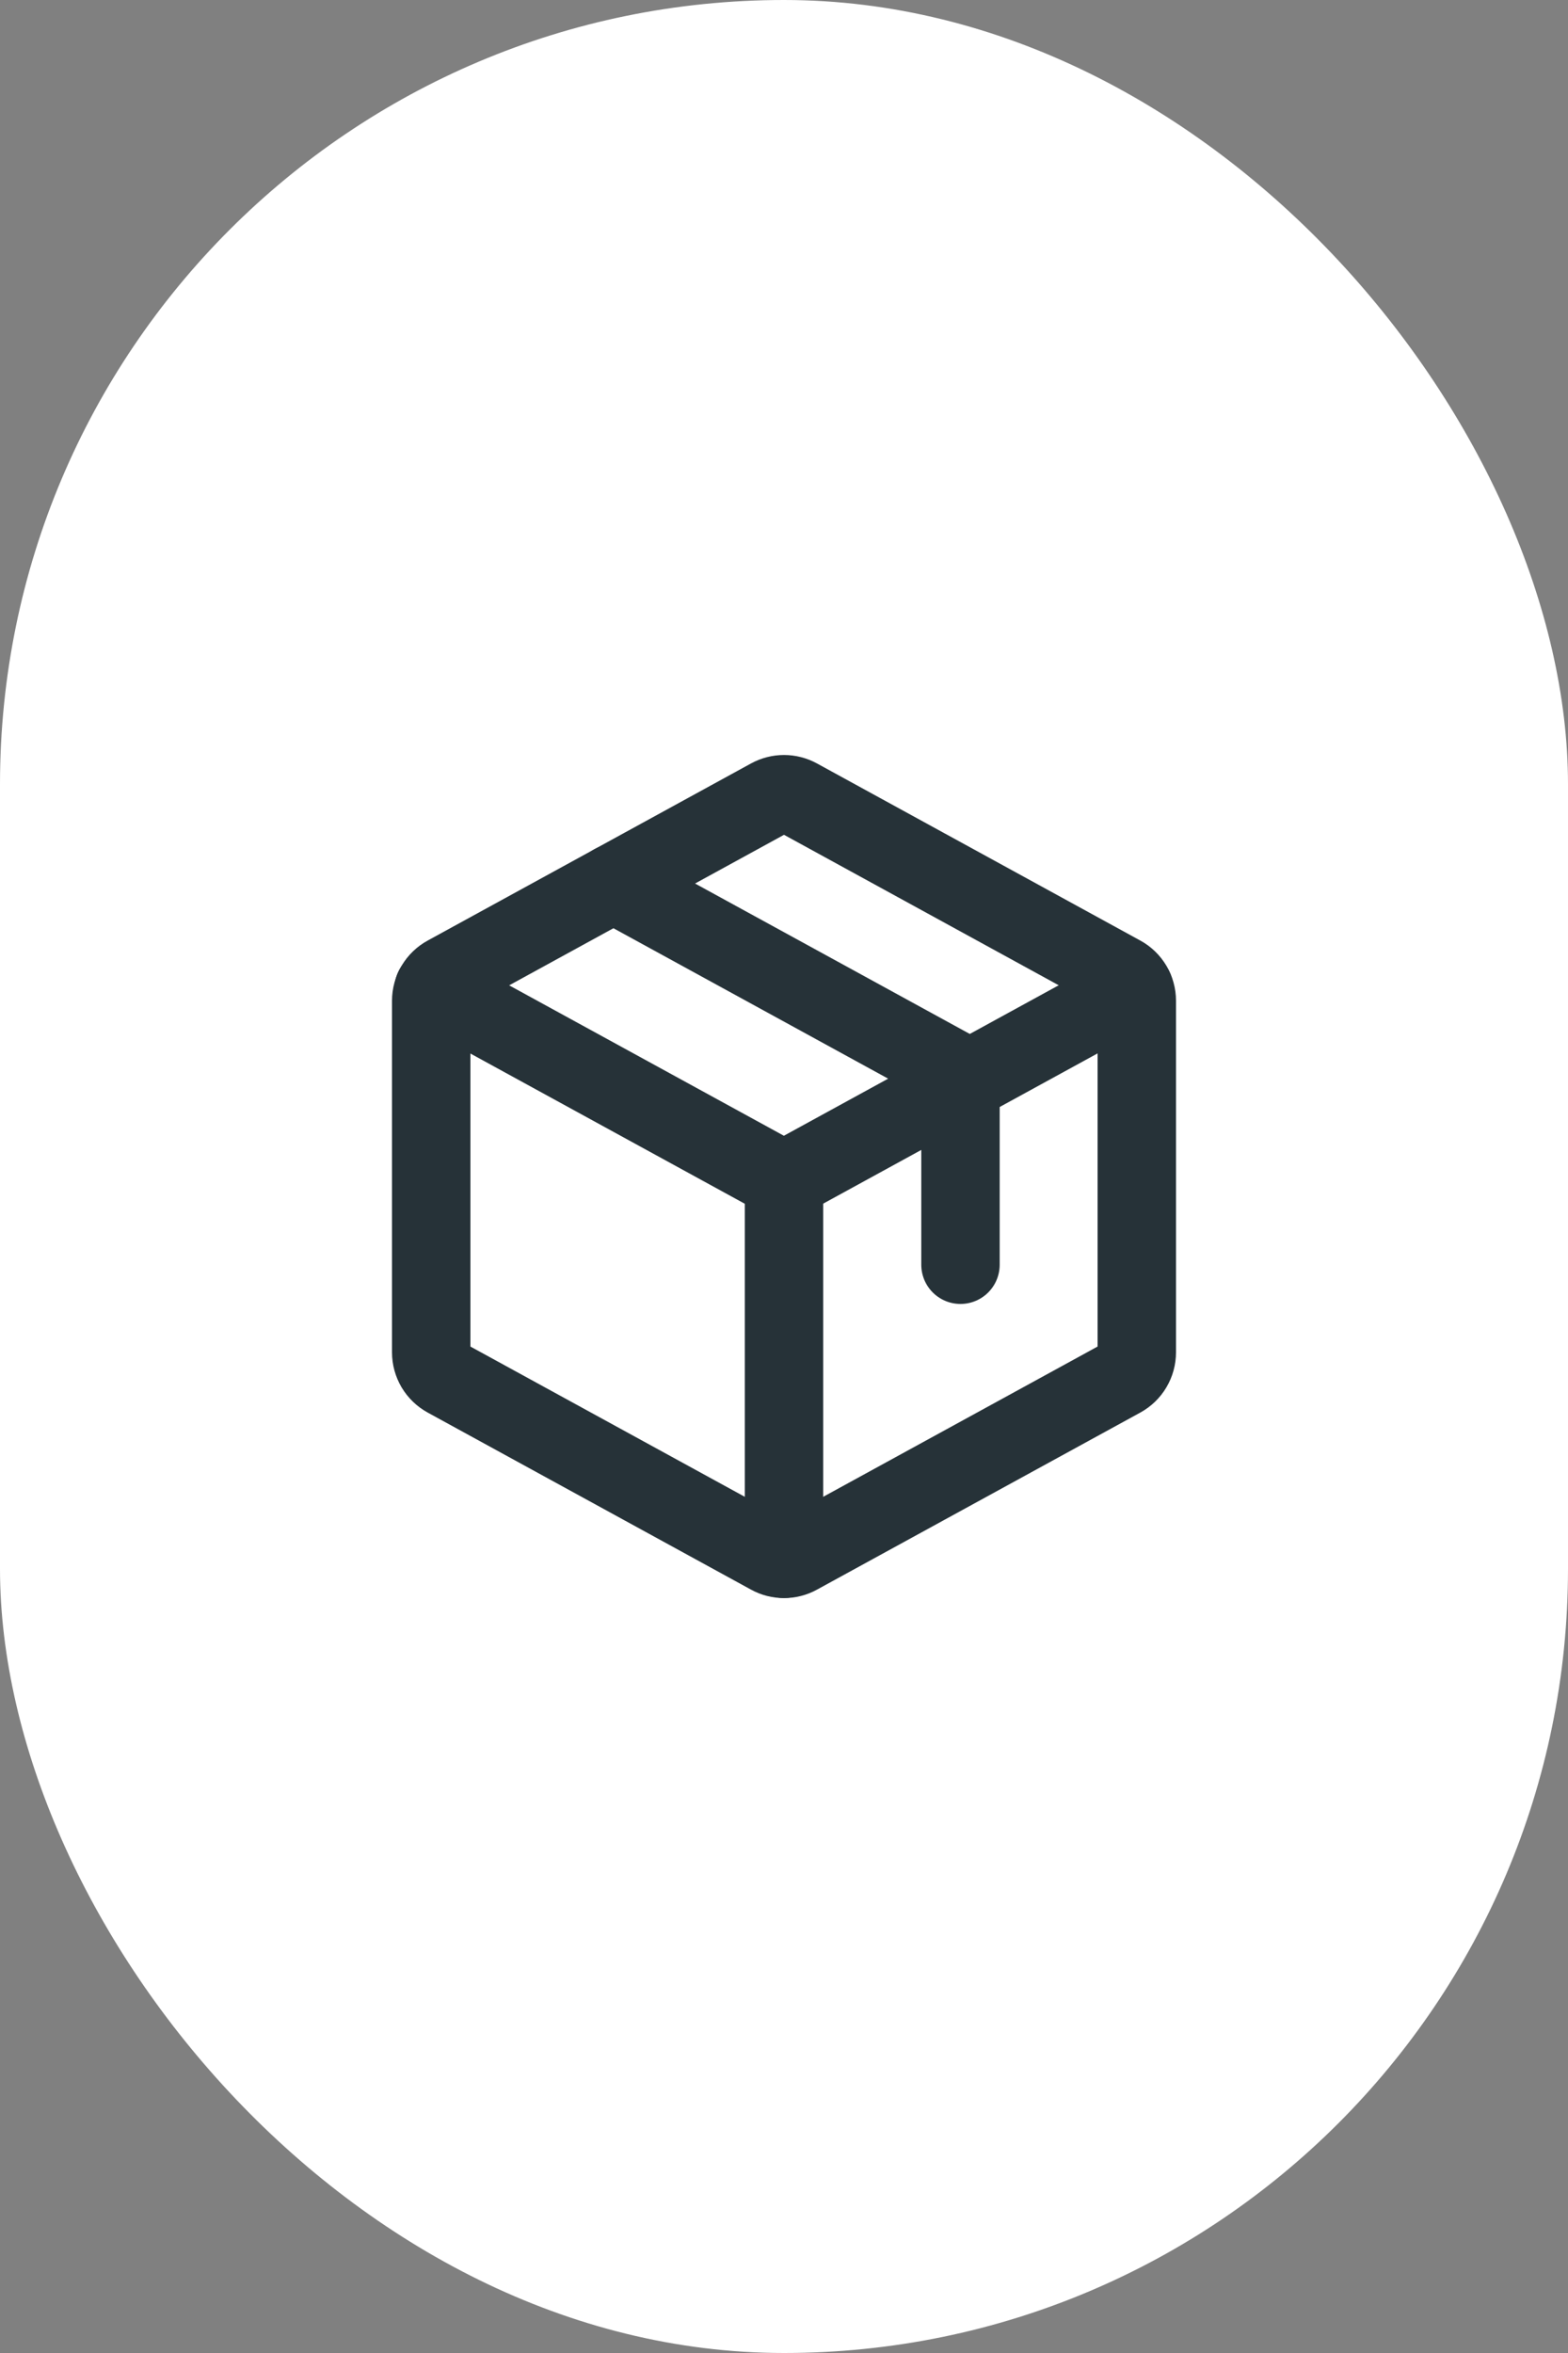 <?xml version="1.0" encoding="UTF-8"?> <svg xmlns="http://www.w3.org/2000/svg" width="40" height="60" viewBox="0 0 40 60" fill="none"><rect x="0" y="0" width="40" height="60" fill="#808080" stroke="none"/><rect width="40" height="60" rx="20" fill="white"></rect><path d="M20 30.102V39.748" stroke="#263238" stroke-width="2" stroke-linecap="round" stroke-linejoin="round"></path><path d="M11.062 25.211L19.997 30.101L28.931 25.211" stroke="#263238" stroke-width="2" stroke-linecap="round" stroke-linejoin="round"></path><path d="M28.61 35.142L20.36 39.658C20.25 39.719 20.126 39.75 20 39.75C19.874 39.75 19.75 39.719 19.64 39.658L11.39 35.142C11.272 35.077 11.174 34.982 11.105 34.867C11.037 34.751 11 34.62 11 34.485V25.517C11 25.383 11.037 25.251 11.105 25.136C11.174 25.02 11.272 24.925 11.39 24.861L19.64 20.344C19.75 20.284 19.874 20.252 20 20.252C20.126 20.252 20.25 20.284 20.36 20.344L28.61 24.861C28.728 24.925 28.826 25.02 28.895 25.136C28.963 25.251 29 25.383 29 25.517V34.483C29 34.618 28.964 34.75 28.895 34.866C28.827 34.982 28.728 35.077 28.61 35.142Z" stroke="#263238" stroke-width="2" stroke-linecap="round" stroke-linejoin="round"></path><path d="M15.648 22.529L24.502 27.375V32.25" stroke="#263238" stroke-width="2" stroke-linecap="round" stroke-linejoin="round"></path></svg> 
